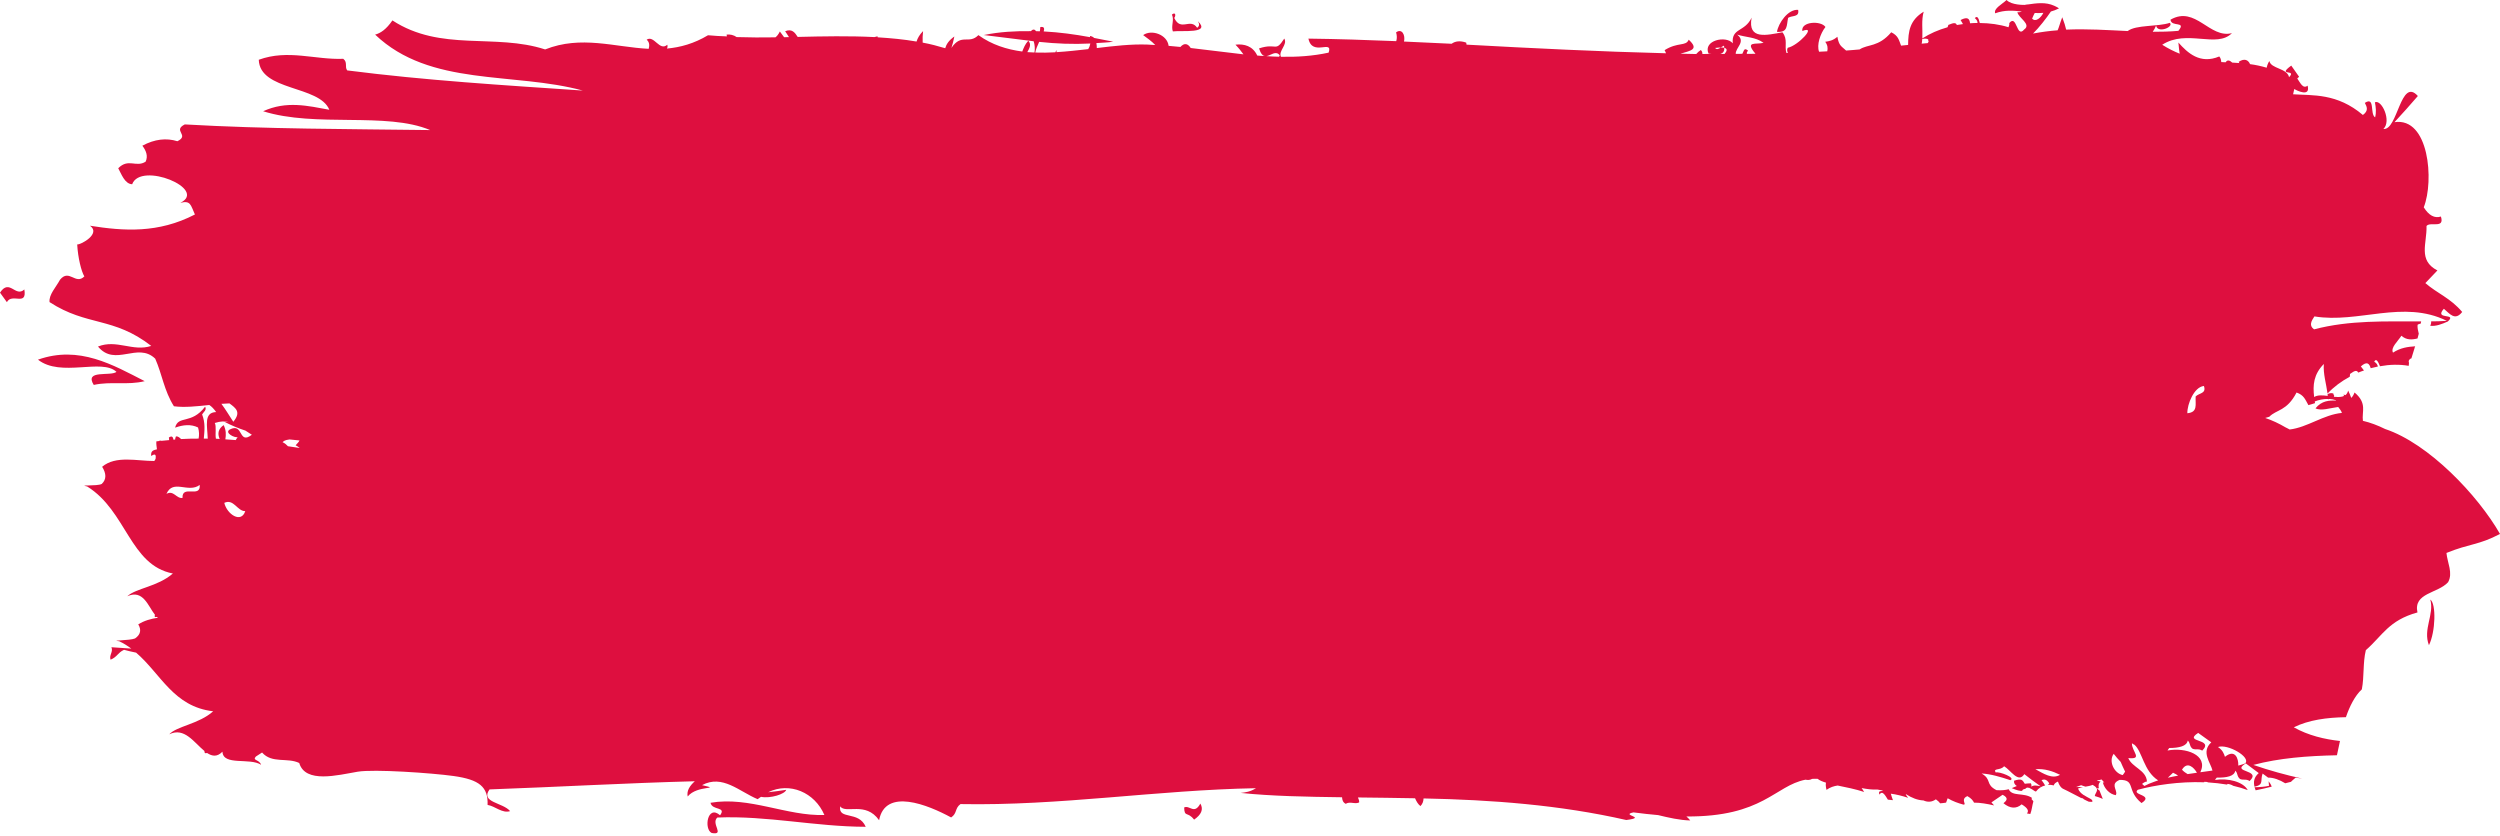 <?xml version="1.0" encoding="UTF-8" standalone="no"?><svg xmlns="http://www.w3.org/2000/svg" xmlns:xlink="http://www.w3.org/1999/xlink" fill="#000000" height="140.4" preserveAspectRatio="xMidYMid meet" version="1" viewBox="0.0 0.0 420.0 140.4" width="420" zoomAndPan="magnify"><g id="change1_1"><path d="M 19.57 62.477 C 18.555 63.266 14.125 62.055 15.75 64.668 C 18.645 64.023 21.398 64.754 24.309 64.035 C 19 61.32 13.309 57.969 6.379 60.422 C 10.219 63.449 17.129 60.148 19.57 62.477 Z M 0 49.164 C 0.461 49.805 0.695 50.121 1.156 50.762 C 2.008 49.152 4.574 51.543 4.09 48.625 C 2.594 50.039 1.609 46.73 0 49.164 Z M 197.039 5.277 C 198.531 5.074 203.52 5.727 201.238 3.559 C 201.445 3.926 201.621 4.297 201.121 4.672 C 199.969 2.941 198.379 5.379 197.27 3.008 C 197.559 2.699 197.535 1.918 196.883 2.449 C 197.32 3.398 196.699 4.336 197.039 5.277 Z M 300.402 2.996 C 301.113 2.551 302.332 2.934 302.086 1.656 C 300.395 1.504 298.758 3.898 298.531 5.352 C 300.395 5.492 300.125 4.27 300.402 2.996 Z M 198.941 135.652 C 198.98 137.375 199.504 136.27 200.609 137.699 C 201.781 136.883 202.246 135.992 201.656 135 C 200.633 136.914 199.867 135.211 198.941 135.652 Z M 408.062 108.395 C 409.172 106.156 409.305 101.441 408.289 100.719 C 408.992 103.254 407.016 105.676 408.062 108.395 Z M 420 89.703 C 416.297 83.215 408.027 74.508 400.699 72.074 C 399.449 71.453 398.203 70.988 396.969 70.699 C 396.754 69.141 397.734 67.754 395.562 65.938 C 395.418 66.348 395.23 66.637 395.008 66.848 C 394.863 66.441 394.703 66.035 394.488 65.609 C 394.406 65.973 394.246 66.211 394.035 66.383 C 393.922 66.344 393.816 66.301 393.691 66.305 C 393.742 66.387 393.781 66.449 393.812 66.508 C 393.488 66.676 393.07 66.711 392.605 66.691 C 392.492 66.676 392.383 66.656 392.316 66.68 C 392.246 66.672 392.172 66.664 392.098 66.652 C 392.125 66.57 392.145 66.488 392.141 66.418 C 392.09 66.387 392.09 66.387 392.039 66.348 C 392.02 66.289 392.055 66.234 392.055 66.184 C 391.879 65.977 391.426 66.012 391.039 66.203 C 391.047 66.305 391.051 66.41 391.059 66.512 C 390.188 66.395 389.348 66.336 388.777 66.699 C 388.531 64.672 388.688 62.895 390.402 61.148 C 390.277 62.836 390.812 64.465 391.023 66.113 C 392.07 65.004 393.344 64.051 394.754 63.297 C 394.77 63.125 394.809 63.008 394.805 62.82 C 395.695 62.156 395.977 62.219 396.184 62.598 C 396.504 62.457 396.82 62.352 397.148 62.242 C 396.98 62.008 396.797 61.777 396.621 61.555 C 397.668 60.633 398.047 61.07 398.277 61.859 C 398.672 61.754 399.066 61.664 399.48 61.578 C 399.43 61.293 399.273 61.008 398.871 60.762 C 399.191 60.156 399.488 60.664 399.844 61.527 C 401.473 61.23 403.117 61.188 404.664 61.461 C 404.715 61.176 404.727 60.902 404.652 60.656 C 404.805 60.316 404.957 60.234 405.113 60.211 C 405.289 59.613 405.48 59.027 405.66 58.438 C 405.652 58.426 405.629 58.406 405.613 58.387 C 405.656 58.387 405.656 58.367 405.695 58.367 C 405.715 58.305 405.727 58.242 405.746 58.18 C 404.508 58.258 403.281 58.422 402.023 59.242 C 401.59 58.402 402.809 57.375 403.438 56.402 C 404.27 57.148 405.184 57.098 406.141 56.863 C 406.199 56.605 406.289 56.324 406.352 56.07 C 406.227 55.562 406.105 55.043 406.152 54.57 C 406.328 54.422 406.504 54.422 406.68 54.363 C 406.703 54.238 406.742 54.113 406.754 53.992 C 400.77 54.023 394.781 53.75 388.766 55.332 C 387.863 54.703 388.301 53.934 388.82 53.156 C 396.215 54.383 403.734 50.285 411.07 53.902 C 410.18 53.965 409.293 53.992 408.418 53.992 C 408.469 54.234 408.395 54.488 408.277 54.73 C 409.223 54.848 410.23 54.453 411.223 54.012 C 412.922 52.504 408.82 53.824 410.57 51.871 C 411.52 52.668 412.426 53.984 413.648 52.41 C 411.664 50.062 409.5 49.324 407.461 47.562 C 408.27 46.711 408.676 46.285 409.484 45.434 C 406.176 43.73 407.746 40.902 407.656 37.961 C 408.297 37.176 410.738 38.496 410.074 36.379 C 409.008 36.719 408.039 36.191 407.191 34.828 C 408.957 30.375 408.078 19.645 402.27 20.527 C 403.863 18.797 404.652 17.918 406.199 16.129 C 403.289 12.883 402.816 21.98 400.41 21.66 C 401.82 20.359 400.133 16.66 398.984 17.184 C 399.148 18.012 399.238 18.852 399.02 19.715 C 398.102 19.164 399.062 16.141 397.293 17.285 C 397.645 17.938 397.957 18.605 396.965 19.316 C 392.633 15.637 388.535 16.055 385.238 15.84 C 385.309 15.535 385.352 15.262 385.438 14.953 C 385.895 15.23 388.188 16.363 387.68 14.387 C 386.898 15.004 386.449 13.91 385.938 13.184 C 386.059 13.074 386.129 13.004 386.25 12.898 C 385.719 12.145 385.453 11.77 384.93 11.02 C 382.41 12.875 385.965 11.551 384.559 12.965 C 384.242 11.43 381.508 11.57 381.254 10.25 C 381.031 10.594 380.879 10.973 380.801 11.375 C 379.836 11.09 378.914 10.895 378.012 10.777 C 377.711 10.082 377.09 9.734 376.094 10.391 C 376.113 10.457 376.164 10.527 376.211 10.594 C 375.801 10.566 375.414 10.543 375.012 10.516 C 374.59 10.113 374.18 10.008 373.914 10.465 C 373.668 10.461 373.422 10.441 373.172 10.43 C 373.141 10.113 373.109 9.801 372.84 9.484 C 369.598 10.855 367.508 8.871 365.969 7.145 C 366.047 8.129 366.125 8.613 366.188 9.023 C 365.25 8.648 364.273 8.164 363.25 7.52 C 367.387 4.84 372.406 8.172 374.969 5.566 C 371.195 6.535 368.859 0.887 364.648 3.305 C 364.75 4.621 367.383 3.465 365.965 5.184 C 364.52 5.312 363.086 5.344 361.664 5.34 C 361.902 4.984 362.078 4.641 362.227 4.293 C 362.43 5.672 365.277 4.535 364.531 3.836 C 362.508 4.516 358.863 4.137 357.449 5.215 C 354.055 5.059 350.656 4.82 347.113 4.977 C 346.988 4.426 346.809 3.793 346.457 2.898 C 346.055 3.953 345.902 4.625 345.68 5.09 C 344.328 5.188 342.961 5.371 341.547 5.637 C 342.508 4.707 343.797 3.059 344.547 1.934 C 344.992 1.816 345.438 1.648 345.914 1.406 C 345.648 1.215 345.379 1.102 345.113 0.969 C 343.637 0.293 342.074 0.555 340.633 0.754 C 340.617 0.754 340.598 0.742 340.598 0.742 L 340.133 0.824 C 340.133 0.824 337.906 0.883 337.109 0 C 336.32 0.734 334.906 1.426 335.188 2.234 C 336.805 1.645 338.246 1.762 339.672 1.941 C 339.484 2.027 339.258 2.078 338.922 2.051 C 339.09 3.012 341.336 4.074 340.055 4.961 C 338.766 6.516 338.848 2.316 337.562 3.871 C 337.594 4.105 337.52 4.34 337.426 4.578 C 335.93 4.105 334.285 3.879 332.602 3.867 C 332.422 3.066 332.191 2.57 331.773 3.039 C 332.117 3.336 332.242 3.59 332.219 3.863 C 331.812 3.855 331.391 3.879 330.969 3.91 C 330.887 3.18 330.594 2.73 329.379 3.363 C 329.512 3.59 329.656 3.82 329.777 4.047 C 329.434 4.098 329.102 4.133 328.75 4.203 C 328.605 3.844 328.344 3.738 327.324 4.184 C 327.297 4.34 327.238 4.438 327.184 4.578 C 325.645 5.02 324.207 5.637 322.953 6.457 C 323.023 4.953 322.77 3.418 323.18 1.961 C 320.824 3.406 320.586 5.262 320.562 7.547 C 320.168 7.59 319.781 7.621 319.379 7.668 C 319 6.699 318.926 6.016 317.73 5.422 C 315.578 7.949 313.801 7.387 312.414 8.305 C 311.66 8.363 310.895 8.449 310.145 8.492 C 309.426 7.797 308.941 7.75 308.68 6.176 C 307.922 6.828 307.281 6.922 306.637 7.02 C 307.051 7.57 307.098 8.113 306.98 8.621 C 306.516 8.648 306.047 8.66 305.605 8.691 C 305.176 7.578 305.793 5.656 306.676 4.531 C 305.922 3.434 302.543 3.594 302.789 5.207 C 305.379 4.199 302.016 7.719 300.348 8.02 C 300.18 8.289 300.234 8.594 300.355 8.902 C 300.277 8.918 300.195 8.918 300.129 8.91 C 299.742 7.746 300.41 6.652 299.449 5.426 C 296.863 5.887 293.57 6.777 294.27 2.973 C 293.121 5.418 290.859 4.66 291.105 7.277 C 289.988 5.906 286.059 6.777 287.035 9.004 C 287.148 9 287.328 9.035 287.512 9.059 C 287 9.062 286.496 9.066 286 9.07 C 286.008 8.852 285.965 8.621 285.738 8.402 C 285.441 8.59 285.188 8.816 284.965 9.078 C 284.086 9.062 283.211 9.035 282.324 9.02 C 283.934 8.512 285.555 8.367 283.703 6.668 C 283.238 7.828 281.902 7.016 279.652 8.426 C 279.781 8.609 279.801 8.781 279.887 8.949 C 268.711 8.668 257.547 8.113 246.383 7.5 C 246.371 7.379 246.363 7.309 246.32 7.16 C 245.289 6.797 244.473 6.91 243.875 7.352 C 241.207 7.227 238.535 7.102 235.871 6.98 C 236.133 5.918 235.531 4.707 234.543 5.438 C 234.691 5.93 234.715 6.434 234.57 6.914 C 229.629 6.711 224.723 6.547 219.816 6.488 C 220.449 9.578 223.996 6.535 223.207 8.844 C 220.547 9.422 217.883 9.59 215.195 9.539 C 214.742 8.512 216.367 7.512 215.758 6.48 C 214.219 8.875 214.539 7.141 211.523 8.129 C 211.797 9.02 212.121 9.348 212.477 9.406 C 212.059 9.387 211.641 9.391 211.219 9.332 C 210.465 7.73 209.039 7.332 207.555 7.504 C 208.164 8.133 208.57 8.676 208.898 9.129 C 205.98 8.801 203.023 8.406 200.039 8.066 C 199.609 7.379 199.016 7.105 198.305 7.887 C 197.652 7.82 196.984 7.754 196.328 7.703 C 196.105 5.82 193.461 4.883 192.051 5.898 C 192.645 6.34 193.434 6.879 194.082 7.562 C 193.645 7.555 193.211 7.504 192.781 7.488 C 190.031 7.387 187.129 7.727 184.262 8.074 C 184.27 7.773 184.234 7.488 184.188 7.238 C 185.133 7.16 186.07 7.16 187.023 7.004 C 185.965 6.781 184.891 6.586 183.812 6.375 C 183.641 6.199 183.418 6.09 183.105 6.039 C 183.121 6.113 183.125 6.176 183.141 6.246 C 180.559 5.77 177.969 5.418 175.344 5.281 C 175.5 4.742 175.422 4.441 174.77 4.547 C 174.758 4.871 174.715 5.066 174.699 5.254 C 174.477 5.242 174.277 5.262 174.062 5.242 C 173.855 4.949 173.574 4.809 173.199 5.234 C 170.582 5.203 167.949 5.336 165.27 5.887 C 168.07 6.215 170.855 6.598 173.656 6.93 C 173.855 7.535 173.887 8.215 173.797 8.82 C 173.387 8.797 172.977 8.785 172.59 8.758 C 172.934 8.109 173.34 7.461 172.75 6.84 C 172.203 7.441 171.984 8.043 171.738 8.656 C 169.129 8.309 166.637 7.52 164.371 5.902 C 162.762 7.531 161.535 5.52 159.836 8.055 C 160.027 7.414 160.219 6.77 160.332 6.129 C 159.383 6.801 158.98 7.453 158.797 8.102 C 157.539 7.723 156.289 7.395 155.008 7.16 C 154.98 6.512 155 5.875 155.078 5.223 C 154.484 5.824 154.148 6.414 153.98 6.98 C 151.82 6.605 149.648 6.406 147.453 6.27 C 147.445 6.211 147.422 6.176 147.414 6.102 C 147.227 6.141 147.066 6.203 146.906 6.23 C 142.633 6.012 138.316 6.098 134.012 6.203 C 133.527 5.441 133.035 4.785 131.906 5.246 C 132.098 5.574 132.359 5.895 132.547 6.234 C 132.277 6.227 132 6.242 131.73 6.254 C 131.445 5.867 131.301 5.676 131.016 5.289 C 130.762 5.816 130.516 6.082 130.277 6.273 C 128.105 6.309 125.93 6.301 123.754 6.23 C 123.277 5.883 122.637 5.738 122.066 5.812 C 122.094 5.906 122.109 6.008 122.121 6.113 C 121.059 6.074 119.996 6.023 118.945 5.922 C 116.582 7.332 114.297 7.953 112.047 8.16 C 112.141 7.984 112.184 7.801 112.105 7.516 C 110.793 8.68 109.902 5.836 108.641 6.664 C 109.168 7.145 109.109 7.68 108.98 8.203 C 103.207 7.91 97.641 5.902 91.582 8.305 C 83.148 5.555 74.078 8.75 65.926 3.43 C 64.887 4.945 63.926 5.574 63.023 5.816 C 72.27 14.637 86.246 12.039 97.918 15.215 C 84.629 14.312 71.527 13.52 58.328 11.828 C 57.867 11.203 58.449 10.48 57.668 9.879 C 52.914 10.07 48.406 8.242 43.473 10.039 C 43.652 15.332 53.656 14.312 55.328 18.441 C 51.711 17.777 48.129 16.898 44.207 18.688 C 53.043 21.469 64.914 18.754 72.266 21.852 C 58.477 21.668 44.812 21.691 31.047 20.902 C 28.926 21.953 31.922 22.695 29.801 23.727 C 27.949 23.148 25.988 23.363 23.918 24.477 C 24.574 25.352 24.895 26.238 24.465 27.16 C 22.848 28.191 21.578 26.527 19.863 28.266 C 20.363 29.156 20.945 30.914 22.203 30.953 C 23.641 27.078 34.969 31.762 30.301 34.078 C 32.055 33.625 32.023 34.465 32.746 36.035 C 26.582 39.223 20.82 38.828 15.117 37.922 C 17 39.246 13.621 41.121 12.969 41.066 C 13.098 43.324 13.656 45.586 14.172 46.438 C 12.672 47.926 11.633 45.098 10.082 46.996 C 9.406 48.254 8.184 49.504 8.324 50.754 C 14.66 54.863 19.023 53.164 25.41 58.113 C 22.324 59.133 19.586 56.961 16.461 58.219 C 19.359 61.715 23.113 57.391 26.078 60.258 C 27.25 62.914 27.555 65.602 29.219 68.254 C 31.023 68.492 33.094 68.258 35.164 68.039 C 35.562 68.293 35.945 68.707 36.312 69.227 C 34.176 69.285 34.844 71.582 34.898 73.691 C 34.68 73.68 34.461 73.691 34.238 73.688 C 34.355 72.375 34.52 71.07 33.953 69.621 C 34.203 69.203 34.773 68.871 34.457 68.324 C 32.129 71.379 29.949 69.699 29.418 71.844 C 30.77 71.363 32.078 71.23 33.273 71.816 C 33.469 72.473 33.48 73.102 33.363 73.688 C 32.387 73.691 31.41 73.699 30.422 73.762 C 30.156 73.488 29.879 73.289 29.559 73.309 C 29.465 73.531 29.426 73.707 29.422 73.84 C 29.328 73.852 29.238 73.867 29.148 73.875 C 29.07 73.418 28.898 73.145 28.371 73.5 C 28.406 73.645 28.406 73.797 28.41 73.938 C 27.988 73.984 27.57 74.008 27.141 74.059 C 27.043 74.016 26.918 74.008 26.73 74.055 C 26.742 74.078 26.738 74.078 26.746 74.094 C 26.582 74.113 26.426 74.121 26.27 74.148 C 26.227 74.566 26.309 75.035 26.367 75.484 C 25.871 75.625 25.273 75.668 25.406 76.613 C 26.16 76.07 26.211 76.508 26.148 77.047 C 26.082 77.191 26.043 77.32 25.918 77.449 C 22.996 77.453 19.453 76.484 17.16 78.418 C 17.855 79.535 17.926 80.527 17.09 81.305 C 16.309 81.711 12.984 81.418 14.645 81.727 C 21.301 85.867 21.801 94.957 29.043 96.348 C 26.453 98.594 22.879 98.785 21.379 100.176 C 24.039 98.965 24.875 101.816 26.031 103.285 C 25.945 103.566 25.926 103.75 26.344 103.645 C 26.406 103.699 26.473 103.73 26.539 103.777 C 25.371 103.945 24.246 104.262 23.227 104.891 C 23.746 105.77 23.676 106.574 22.688 107.258 C 21.805 107.637 18.312 107.559 20.031 107.73 C 20.781 108.082 21.441 108.508 22.059 108.965 C 20.945 108.895 19.836 108.805 18.719 108.734 C 19.059 109.516 18.293 110.066 18.574 110.828 C 19.715 110.359 19.758 109.664 20.836 109.168 C 21.445 109.336 22.137 109.496 22.867 109.645 C 27.039 113.223 29.137 118.723 35.812 119.496 C 33.43 121.645 29.672 121.988 28.438 123.367 C 30.965 122.105 32.609 124.758 34.344 126.168 C 34.348 126.449 34.387 126.629 34.793 126.504 C 35.641 127.062 36.48 127.207 37.371 126.281 C 37.473 128.703 41.957 127.246 43.863 128.484 C 43.555 127.551 42.344 127.812 42.984 127.098 C 43.402 126.824 43.609 126.695 44.027 126.422 C 45.695 128.32 48.27 127.215 50.273 128.184 C 51.293 131.66 56.719 130.223 60.082 129.648 C 62.824 129.184 72.555 129.863 76.176 130.367 C 80.562 130.977 82.02 132.195 81.914 135.227 C 83.188 135.43 84.367 136.691 85.699 136.27 C 84.484 134.801 80.648 134.828 82.242 132.621 C 93.742 132.211 105.223 131.547 116.727 131.25 C 115.859 132.027 115.336 132.863 115.531 133.812 C 117.117 131.832 121.379 132.699 117.941 131.902 C 121.383 130.055 124.203 132.977 127.285 134.262 C 127.473 134.105 127.664 134.004 127.852 133.867 C 129.422 134.191 131.891 133.406 132.086 132.688 C 131.062 132.863 130.055 132.973 129.043 133.098 C 132.676 131.312 136.883 133.133 138.496 136.918 C 132.203 137.137 125.867 133.746 119.367 134.867 C 119.648 136.211 122.078 135.461 120.973 136.965 C 118.848 135.109 118.215 139.293 119.562 139.941 C 121.855 140.359 119.375 138.387 120.508 137.344 C 128.848 137 137.02 138.887 145.441 138.902 C 144.254 136.141 140.781 137.809 141.148 135.465 C 142.078 136.789 145.414 134.566 147.688 137.797 C 148.727 132.301 155.883 135.207 159.789 137.332 C 160.836 136.637 160.383 135.793 161.363 135.086 C 178.086 135.402 194.301 132.719 211 132.418 C 210.059 133.02 209.234 133.125 208.43 133.211 C 213.672 133.754 219.438 133.859 225.465 133.941 C 225.488 134.383 225.605 134.801 226.078 135.039 C 226.855 134.578 227.566 135.16 228.336 134.812 C 228.371 134.539 228.258 134.254 228.133 133.973 C 231.301 134.012 234.508 134.043 237.73 134.109 C 237.957 134.633 238.234 135.117 238.633 135.422 C 239.012 135.039 239.137 134.609 239.156 134.137 C 250.594 134.367 262.074 135.223 273.211 137.762 C 276.895 137.297 272.113 136.961 274.418 136.48 C 275.898 136.676 277.27 136.824 278.566 136.938 C 280.359 137.371 282.164 137.793 283.961 137.836 C 283.77 137.586 283.555 137.371 283.312 137.168 C 296.203 137.246 298.164 132.008 303.316 130.988 C 303.703 131.059 304.086 131.066 304.434 130.852 C 304.73 130.832 305.039 130.824 305.363 130.844 C 305.672 131.094 306.152 131.305 306.766 131.488 C 306.703 131.754 306.715 132.125 306.852 132.699 C 307.465 132.254 308.094 132.062 308.727 131.969 C 310.125 132.258 311.723 132.57 313.176 133.051 C 313.07 132.836 312.867 132.613 312.754 132.395 C 313.613 132.559 314.508 132.688 315.434 132.645 C 315.734 132.703 316.039 132.77 316.355 132.82 C 315.949 133.016 315.512 132.754 315.746 133.496 C 316.223 132.73 316.688 133.578 317.164 134.34 C 317.449 134.371 317.727 134.391 318.012 134.43 C 317.891 134.066 317.734 133.691 317.66 133.34 C 318.57 133.457 319.547 133.699 320.562 134.031 C 320.422 133.848 320.277 133.668 320.16 133.488 C 320.195 133.473 320.211 133.461 320.246 133.445 C 321.176 134.043 322.137 134.43 323.137 134.473 C 323.84 134.797 324.555 134.766 325.227 134.285 C 325.59 134.539 325.797 134.758 325.949 134.957 C 326.281 134.918 326.613 134.914 326.941 134.84 C 327.016 134.594 327.113 134.352 327.207 134.109 C 328.098 134.625 328.996 134.945 329.895 135.184 C 329.953 135.156 330.02 135.129 330.078 135.102 C 329.984 134.637 329.645 134.133 330.516 133.746 C 331.23 134.152 331.465 134.508 331.637 134.844 C 332.648 134.836 333.816 135.039 335.012 135.312 C 334.855 135.145 334.699 134.98 334.559 134.805 C 335.312 134.301 335.695 134.039 336.438 133.523 C 337.516 134.066 337.102 134.52 336.582 134.945 C 337.695 135.855 338.734 135.918 339.637 135.129 C 340.766 135.805 340.848 136.285 340.527 136.656 C 340.719 136.691 340.902 136.727 341.09 136.754 C 341.363 136.059 341.398 135.332 341.609 134.625 C 341.516 134.512 341.457 134.395 341.305 134.273 C 341.32 134.246 341.324 134.207 341.336 134.176 C 341.305 134.18 341.273 134.18 341.258 134.195 C 341.301 134.164 341.32 134.145 341.359 134.113 C 341.367 134.094 341.352 134.07 341.359 134.051 C 341.367 134.047 341.371 134.051 341.387 134.055 C 339.992 133.09 338.043 133.875 337.461 132.59 C 336.945 132.727 336.32 132.809 335.406 132.746 C 333.48 131.754 334.688 130.988 332.906 129.945 C 334.484 130.039 336.074 130.516 337.738 131.07 C 338.727 130.664 335.84 129.566 335.281 129.777 C 334.766 128.996 336.07 129.496 336.688 128.727 C 337.797 129.363 339.074 131.664 340.086 130.055 C 341.141 130.887 341.688 131.289 342.812 132.09 C 342.273 131.996 341.746 131.844 341.219 132.156 C 341.309 132.035 341.32 131.863 341.191 131.598 C 340.801 131.598 340.473 131.637 340.164 131.672 C 339.766 131.059 339.688 130.73 338.363 131.16 C 338.305 131.555 338.496 131.836 338.824 132.051 C 338.535 132.168 338.266 132.289 337.977 132.406 C 338.871 132.801 339.395 132.902 339.723 132.863 C 339.746 132.688 339.922 132.59 340.168 132.543 C 340.191 132.551 340.211 132.555 340.23 132.551 C 340.387 132.375 340.512 132.227 340.922 132.375 C 340.953 132.359 340.988 132.355 341.02 132.34 C 340.996 132.359 340.984 132.367 340.961 132.391 C 341.18 132.48 341.469 132.645 341.891 132.938 C 341.938 132.945 341.992 132.961 342.047 132.973 C 342.496 132.371 343.035 132.094 343.586 131.957 C 343.395 131.645 343.199 131.344 342.977 131.051 C 343.391 130.91 343.801 130.855 344.285 131.609 C 344.203 131.711 344.113 131.785 344.027 131.848 C 344.352 131.828 344.684 131.859 345.039 131.949 C 345.082 131.723 345.262 131.5 345.734 131.301 C 345.945 131.941 346.227 132.297 346.535 132.488 C 347.582 132.973 348.684 133.594 349.785 134.145 C 349.734 134.105 349.68 134.059 349.629 134.023 C 349.867 134.086 350.02 134.176 350.07 134.273 C 350.359 134.414 350.648 134.578 350.93 134.691 C 351.117 134.711 351.297 134.719 351.492 134.711 C 351.613 134.457 351.379 134.293 351.059 134.129 C 351.02 134.109 351 134.098 350.957 134.074 C 350.715 133.957 350.461 133.801 350.16 133.617 C 350.102 133.586 350.035 133.547 349.973 133.516 C 349.977 133.512 349.977 133.512 349.984 133.516 C 349.629 133.27 349.289 132.965 349.109 132.469 C 349.383 132.355 349.656 132.316 349.938 132.262 C 349.457 132.219 349.074 132.207 348.77 132.23 C 349.043 132.113 349.324 132.008 349.629 131.91 C 349.863 132.012 350.113 132.07 350.363 132.156 C 350.77 132.094 351.172 132.02 351.57 131.855 C 352.945 132.617 351.965 133.137 351.926 133.734 C 352.391 133.852 352.828 134.031 353.27 134.215 C 353.164 133.863 352.898 133.352 352.719 132.82 C 352.57 132.703 352.414 132.594 352.281 132.445 C 352.414 132.438 352.492 132.422 352.605 132.426 C 352.508 131.969 352.547 131.562 352.906 131.312 C 352.73 131.254 352.598 131.23 352.402 131.16 C 352.359 131.137 352.32 131.113 352.27 131.078 C 352.602 131.078 352.855 131.031 353.062 130.949 C 353.223 131.133 353.379 131.309 353.535 131.48 C 353.461 131.469 353.355 131.426 353.273 131.414 C 353.5 132.48 354.465 133.469 355.48 133.59 C 355.5 133.551 355.492 133.516 355.508 133.469 C 355.477 133.484 355.449 133.488 355.422 133.496 C 355.457 133.457 355.488 133.441 355.527 133.406 C 355.668 132.613 354.496 131.668 356.109 131.02 C 358.871 131.004 357.164 132.762 359.773 134.914 C 361.957 133.512 358.004 133.586 359.168 132.676 C 361.984 131.914 366.098 131.266 370.293 131.422 C 370.305 131.387 370.309 131.371 370.328 131.344 C 370.492 131.344 370.637 131.359 370.793 131.367 C 370.84 131.402 370.891 131.418 370.934 131.441 C 372.016 131.504 373.086 131.637 374.148 131.809 C 374.176 131.777 374.207 131.73 374.238 131.695 C 374.555 131.727 374.871 131.828 375.195 132.02 C 376.023 132.203 376.828 132.453 377.621 132.734 C 376.852 131.316 374.289 130.688 372.121 131.031 C 372.219 130.863 372.32 130.75 372.426 130.637 C 374.082 130.672 375.371 130.41 375.531 129.473 C 376 129.934 375.758 130.414 376.328 130.871 C 376.867 131.109 377.383 130.82 377.934 131.215 C 380.039 129.211 374.676 129.855 377.289 128.25 C 378.152 128.906 378.59 129.234 379.469 129.879 C 378.621 130.613 378.57 131.406 378.758 132.176 C 380.41 131.789 379.668 131.207 380.117 129.957 C 380.465 130.191 380.754 130.441 381.039 130.641 C 381.887 130.609 383.02 131.02 383.918 131.59 C 384.266 131.504 384.617 131.398 384.973 131.324 C 384.945 131.312 384.934 131.309 384.91 131.301 C 385.156 131.082 385.383 130.883 385.66 130.645 C 386.102 130.719 386.461 130.773 386.77 130.805 C 383.992 130.195 381.238 129.43 378.562 128.508 C 382.859 127.355 387.656 126.988 392.605 126.883 C 392.773 126.086 392.938 125.281 393.117 124.484 C 390.547 124.207 387.777 123.559 385.359 122.188 C 387.855 120.953 390.902 120.539 394.113 120.488 C 394.715 118.719 395.617 116.875 396.789 115.812 C 397.211 113.613 396.938 111.387 397.461 109.227 C 400.281 106.762 401.297 104.223 406.133 102.891 C 405.41 99.578 409.547 99.719 411.277 97.812 C 412.145 96.27 411.152 94.539 411.004 92.895 C 414.961 91.285 416.387 91.609 420 89.703 Z M 30.664 83.652 C 29.633 83.812 29.164 82.285 27.965 82.973 C 29.062 80.418 31.645 82.914 33.551 81.469 C 33.754 83.773 30.539 81.367 30.664 83.652 Z M 38.547 67.77 C 39.645 68.582 40.543 69.234 39.195 70.859 C 38.52 69.828 37.844 68.703 37.195 67.844 C 37.652 67.809 38.102 67.781 38.547 67.77 Z M 37.68 84.48 C 39.273 83.734 39.852 85.895 41.203 85.871 C 40.523 87.984 38.129 86.406 37.68 84.48 Z M 38.613 72.152 C 37.609 72.719 39.531 73.645 39.926 73.414 C 39.871 73.531 39.746 73.723 39.598 73.934 C 39.023 73.891 38.441 73.848 37.859 73.809 C 37.977 73.059 38.012 72.293 37.574 71.418 C 36.688 72.035 36.496 72.812 36.902 73.742 C 36.691 73.738 36.48 73.711 36.273 73.703 C 36.117 72.953 36.387 71.59 36.082 71.062 C 37.027 70.754 37.773 70.742 38.48 70.918 C 38.227 70.898 37.965 70.871 37.711 70.863 C 38.879 71.477 40.051 71.957 41.234 72.344 C 41.57 72.559 41.922 72.793 42.312 73.039 C 40.004 74.801 40.945 70.957 38.613 72.152 Z M 48.375 74.969 C 48.152 74.723 47.875 74.473 47.473 74.289 C 47.879 73.863 48.344 73.906 48.633 73.828 C 49.195 73.891 49.762 73.945 50.32 73.996 C 50.203 74.293 49.871 74.535 49.664 74.809 C 49.895 74.93 50.133 75.07 50.352 75.262 C 49.691 75.164 49.031 75.07 48.375 74.969 Z M 182.816 8.254 C 181.035 8.461 179.238 8.652 177.488 8.762 C 177.488 8.648 177.477 8.559 177.492 8.406 C 177.434 8.523 177.359 8.664 177.297 8.785 C 176.16 8.848 175.035 8.867 173.926 8.828 C 174.023 8.273 174.301 7.637 174.582 7.035 C 177.418 7.34 180.281 7.461 183.176 7.309 C 183.121 7.629 183.02 7.93 182.816 8.254 Z M 214.898 9.531 C 214.172 9.52 213.457 9.477 212.754 9.434 C 213.5 9.32 214.352 8.414 215.012 9.312 C 214.953 9.379 214.914 9.445 214.898 9.531 Z M 289.727 9.062 C 289.496 9.059 289.266 9.055 289.027 9.059 C 289.445 8.934 289.734 8.633 289.668 8.027 C 289.523 8.008 289.34 7.977 289.094 7.977 C 288.75 8.215 288.387 8.402 288.148 8.055 C 288.535 8.008 288.84 7.98 289.094 7.977 C 289.266 7.867 289.449 7.746 289.625 7.672 C 289.664 7.812 289.664 7.91 289.668 8.027 C 290.246 8.172 290.148 8.574 289.727 9.062 Z M 294.922 9.031 C 294.434 9.055 293.961 9.047 293.48 9.047 C 293.426 8.91 293.469 8.746 293.672 8.504 C 292.98 7.914 292.988 8.57 292.707 9.043 C 292.348 9.047 291.977 9.043 291.602 9.047 C 291.57 7.965 293.371 7.02 291.844 5.812 C 293.328 6.289 294.918 6.203 296.277 7.195 C 295 7.523 293.047 6.828 294.922 9.031 Z M 323.852 7.242 C 323.516 7.277 323.188 7.301 322.844 7.336 C 322.895 7.07 322.93 6.801 322.934 6.551 C 323.363 6.434 323.832 6.477 323.977 6.688 C 323.965 6.738 323.922 6.773 323.938 6.836 C 323.965 6.879 323.984 6.887 324.016 6.91 C 324.004 7.016 323.953 7.113 323.852 7.242 Z M 341.836 2.184 C 342.301 2.203 342.789 2.203 343.285 2.16 C 342.875 2.988 341.984 3.773 341.395 3.129 C 341.562 2.703 341.707 2.422 341.836 2.184 Z M 341.941 129.227 C 343.488 129.109 344.805 129.535 346.094 130.168 C 344.781 130.965 343.316 129.961 341.941 129.227 Z M 356.613 130.215 C 355.184 129.906 354.191 127.906 355.102 126.641 C 355.441 127.094 355.855 127.559 356.273 128 C 356.504 128.559 356.762 129.098 357.02 129.633 C 356.898 129.852 356.746 130.043 356.613 130.215 Z M 362.066 131.281 C 362 131.297 361.949 131.32 361.898 131.34 C 361.316 131.543 360.766 131.77 360.258 132.043 C 360.105 131.918 359.988 131.812 359.867 131.699 C 360.137 131.484 360.387 131.316 360.688 131.293 C 360.562 129.352 358.184 128.934 357.551 127.355 C 360.059 127.617 358.152 126.281 358.16 124.887 C 358.254 124.93 358.363 124.969 358.445 125.035 C 358.434 125.043 358.402 125.043 358.391 125.066 C 358.434 125.066 358.5 125.082 358.543 125.082 C 359.945 126.234 360.086 129.52 362.57 131.102 C 362.406 131.156 362.238 131.219 362.066 131.281 Z M 370.258 64.844 C 370.699 66.148 369.484 65.988 368.867 66.605 C 368.801 68.008 369.27 69.246 367.473 69.426 C 367.449 67.863 368.613 65.004 370.258 64.844 Z M 364.195 130.656 C 364.551 130.332 364.723 130.156 365.066 129.82 C 365.449 129.977 365.684 130.145 365.922 130.309 C 365.34 130.414 364.766 130.523 364.195 130.656 Z M 367.52 130.047 C 367.207 129.863 366.895 129.656 366.574 129.312 C 367.465 127.82 368.594 128.965 369.086 129.82 C 368.566 129.895 368.039 129.965 367.52 130.047 Z M 369.656 129.738 C 371.059 126.82 367.16 125.504 364.145 126.086 C 364.238 125.91 364.34 125.793 364.434 125.664 C 366.105 125.664 367.387 125.348 367.543 124.41 C 368.02 124.855 367.781 125.352 368.355 125.793 C 368.898 126.02 369.406 125.719 369.973 126.109 C 372.062 124.008 366.691 124.816 369.293 123.129 C 370.168 123.762 370.605 124.078 371.496 124.711 C 369.738 126.332 371.379 128.102 371.699 129.453 C 371.031 129.543 370.344 129.641 369.656 129.738 Z M 377.188 128.254 C 376.836 128.395 376.438 128.512 376.031 128.621 C 376.09 127.453 375.5 125.766 373.793 127.145 C 373.613 126.586 373.402 126.016 372.617 125.5 C 374.234 124.918 378.23 127.203 377.188 128.254 Z M 384.664 72.156 C 384.438 72.047 384.207 71.895 383.984 71.805 C 382.844 71.133 381.699 70.598 380.555 70.219 C 380.781 70.148 381.012 70.082 381.238 70.02 C 382.418 68.789 384.199 69.094 385.82 65.941 C 387.066 66.379 387.262 67.105 387.812 68.062 C 388.18 67.957 388.559 67.855 388.922 67.727 C 388.906 67.629 388.895 67.535 388.883 67.441 C 389.543 67.18 390.324 67.02 391.086 67.027 C 391.09 67.047 391.09 67.07 391.09 67.09 C 391.164 67.066 391.238 67.047 391.309 67.027 C 391.699 67.047 392.078 67.113 392.426 67.238 C 392.441 67.262 392.449 67.273 392.461 67.297 C 391.309 67.258 390.055 67.301 389.004 68.602 C 389.949 69.082 391.508 68.539 392.816 68.371 C 393.094 68.715 393.348 69.051 393.441 69.371 C 390.355 69.656 387.648 71.809 384.664 72.156 Z M 381.199 132.012 C 380.516 132.176 379.652 132.242 378.766 132.254 C 378.812 132.43 378.883 132.602 378.949 132.773 C 379.895 132.586 380.805 132.375 381.645 132.156 C 381.547 131.855 381.371 131.555 381.129 131.254 C 381.148 131.508 381.152 131.758 381.199 132.012" fill="#de0f3f"/></g></svg>